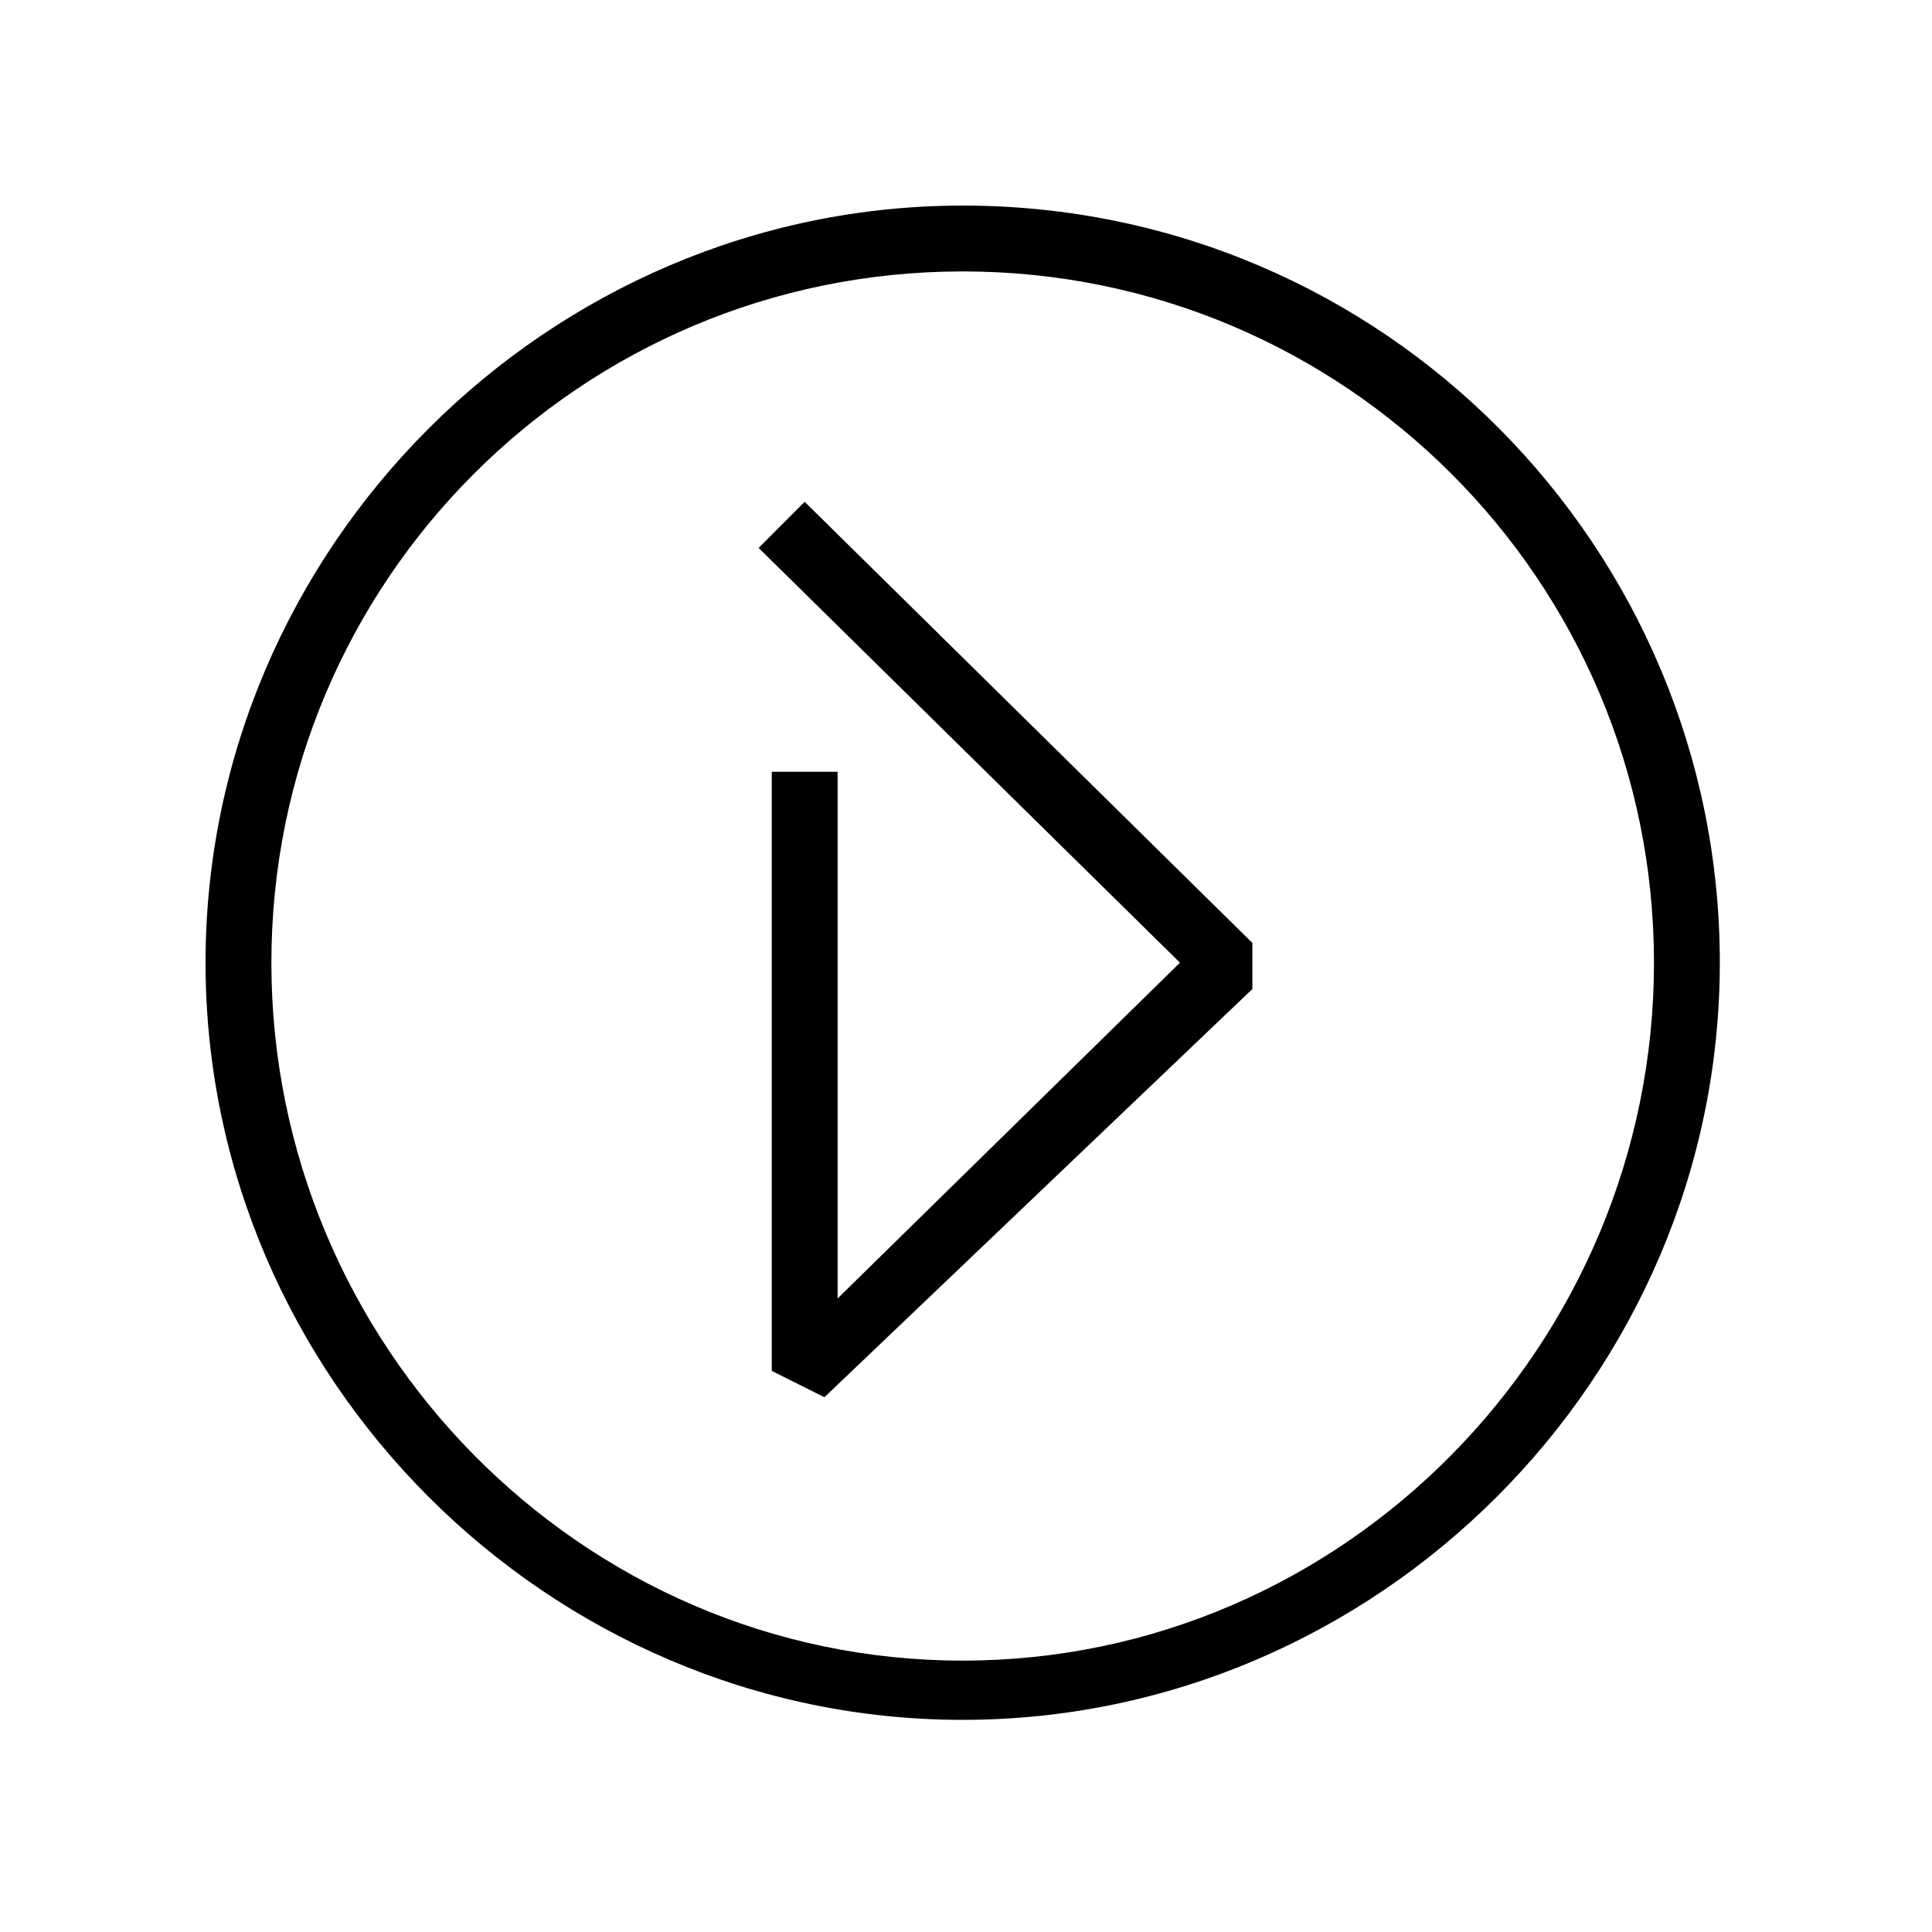 <?xml version="1.0" encoding="UTF-8"?>
<!-- Uploaded to: SVG Repo, www.svgrepo.com, Generator: SVG Repo Mixer Tools -->
<svg fill="#000000" width="800px" height="800px" version="1.1" viewBox="144 144 512 512" xmlns="http://www.w3.org/2000/svg">
 <g>
  <path d="m399.12 198.48c-109.92 0-200.65 90.727-200.65 200.65s90.727 200.65 200.65 200.65 200.65-90.73 200.65-200.65-88.984-200.65-200.65-200.65zm0 385.6c-101.2 0-183.2-83.75-183.2-184.95 0-101.2 82.008-183.2 183.2-183.2 101.2 0 183.2 82.008 183.2 183.2 0 101.2-82.004 184.95-183.2 184.95z"/>
  <path d="m345.04 289.2 111.66 109.92-90.727 88.984v-139.58h-17.449v158.78l13.957 6.977 113.41-108.18v-12.215l-118.65-116.9z"/>
 </g>
</svg>